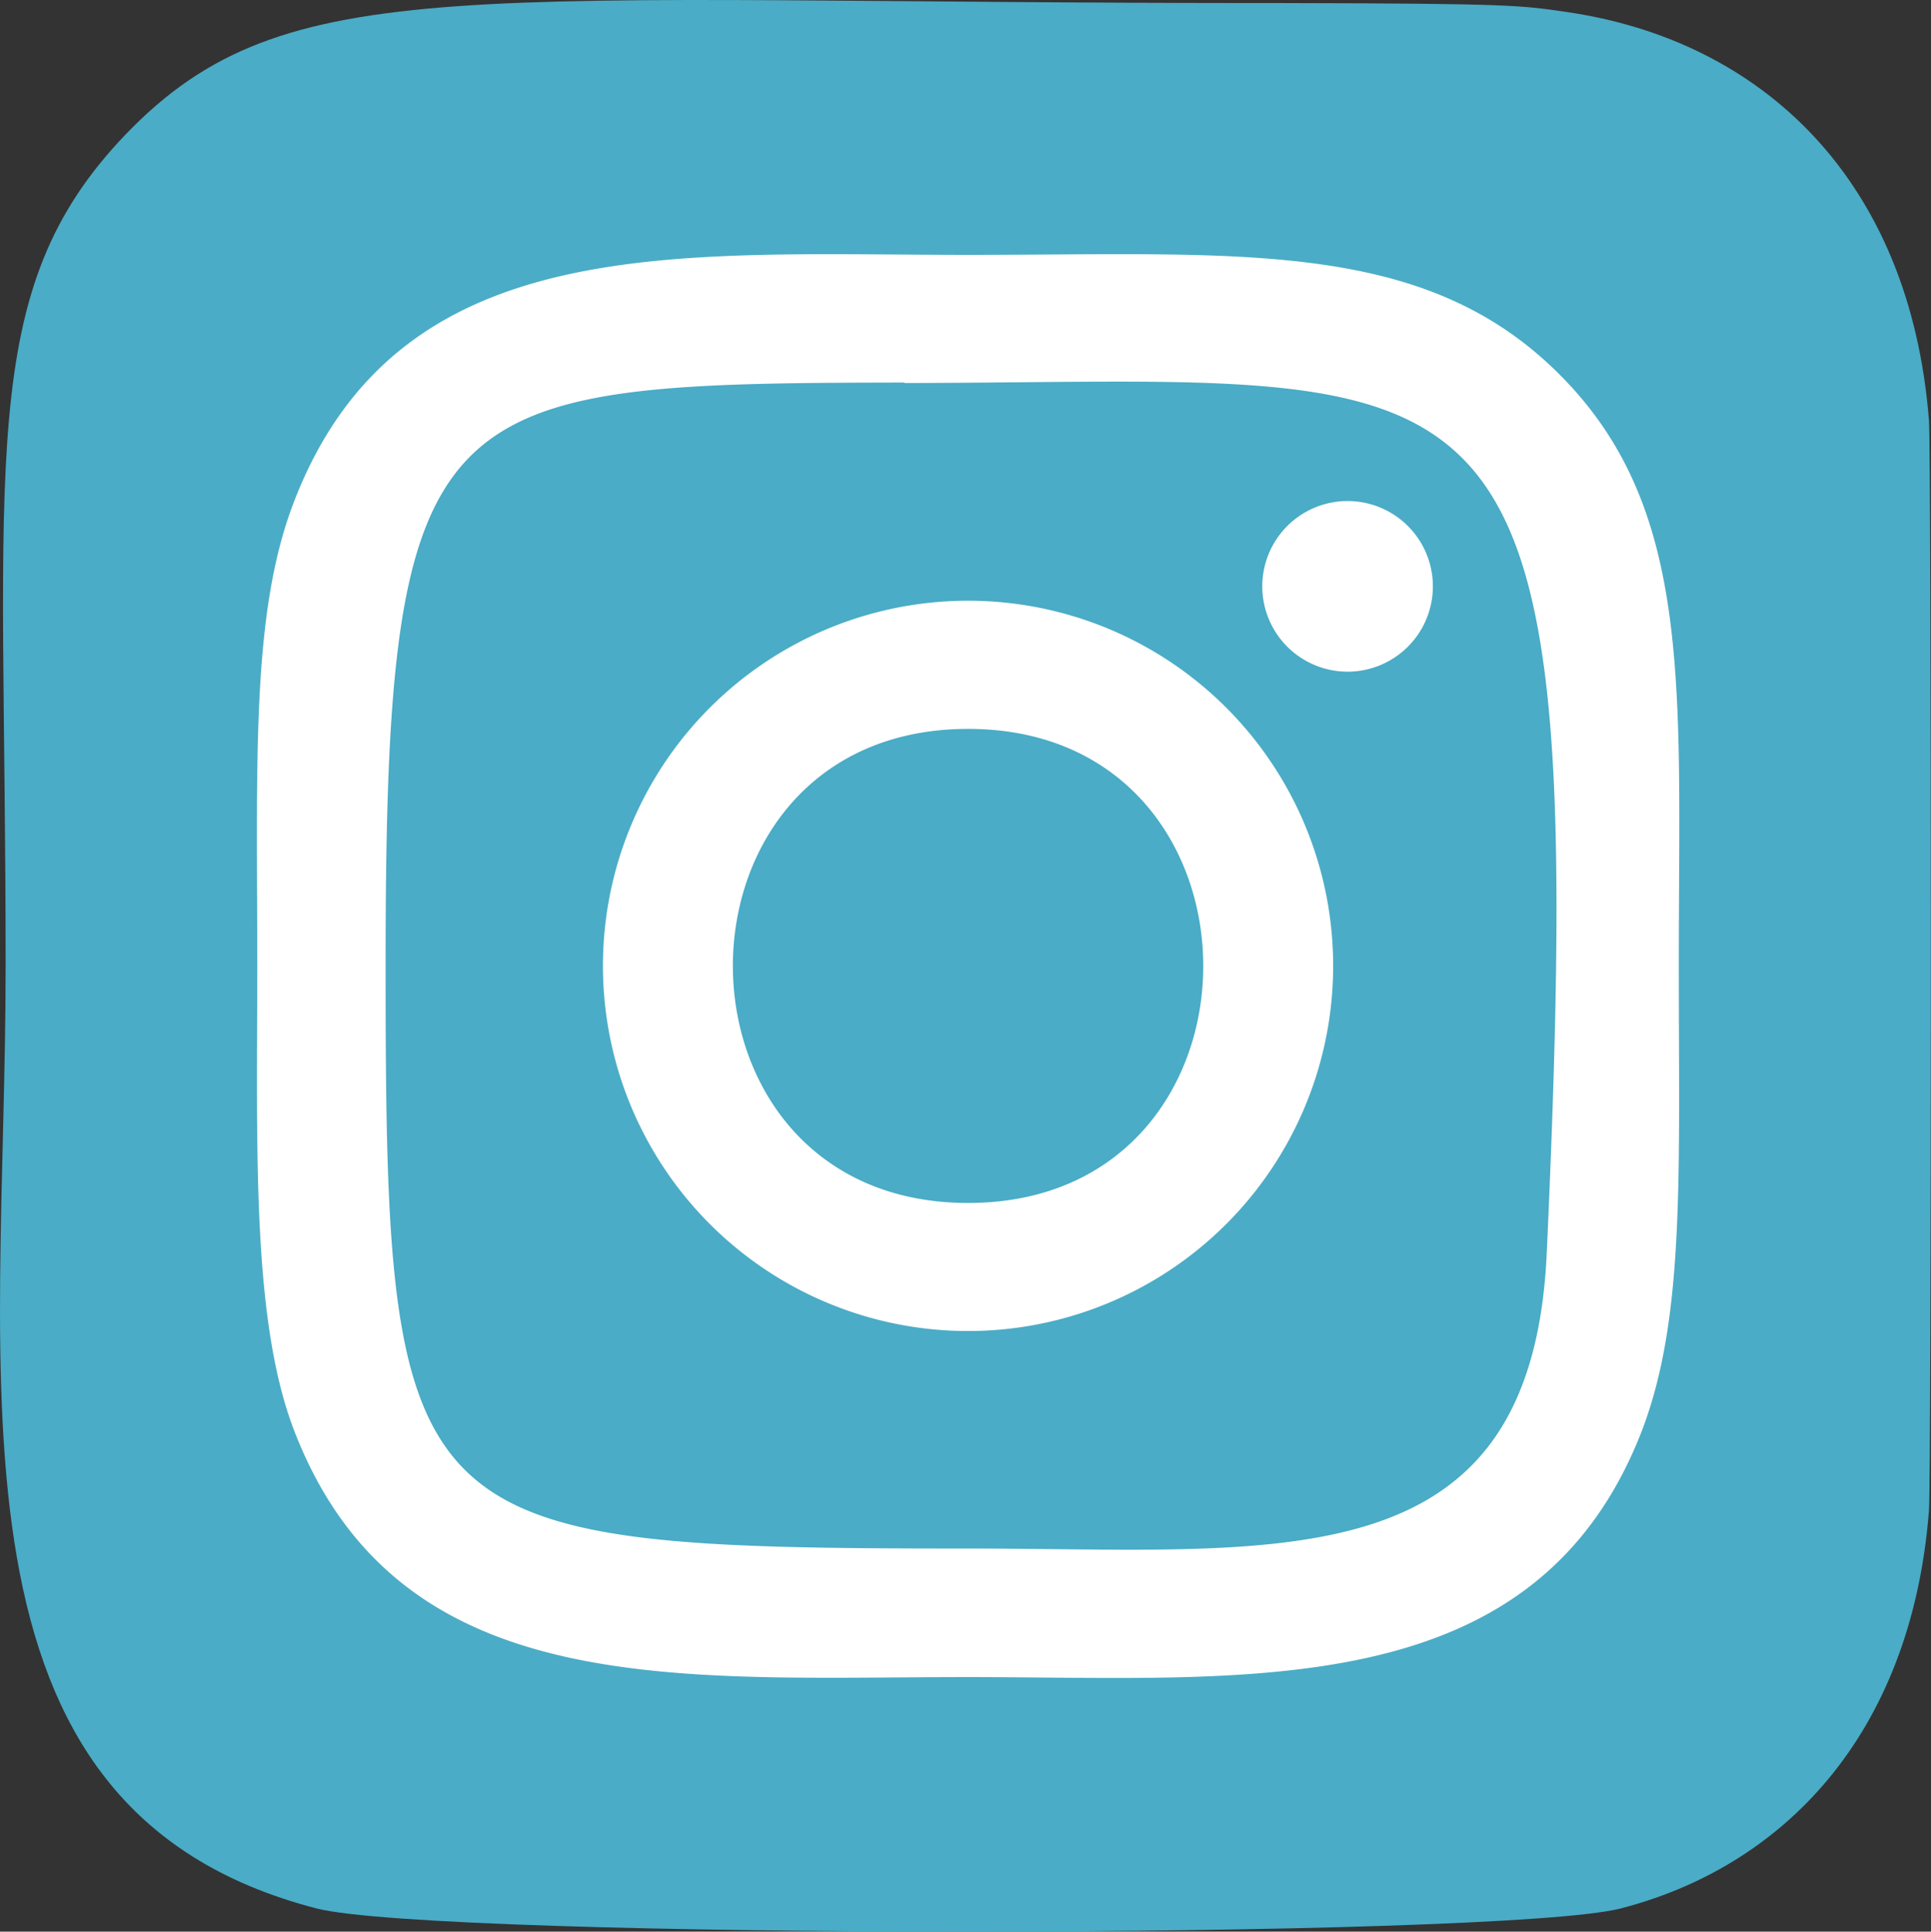<svg xmlns="http://www.w3.org/2000/svg" xmlns:xlink="http://www.w3.org/1999/xlink" width="39.751" height="39.759" viewBox="0 0 39.751 39.759">
  <rect x="0" y="0" width="39.751" height="39.759" fill="#333333" stroke="none"/>
  <defs>
    <clipPath id="clip-path">
      <rect id="사각형_5080" data-name="사각형 5080" width="39.751" height="39.759" fill="none"/>
    </clipPath>
  </defs>
  <g id="그룹_7042" data-name="그룹 7042" transform="translate(0 0)">
    <g id="그룹_7041" data-name="그룹 7041" transform="translate(0 0)" clip-path="url(#clip-path)">
      <path id="패스_3175" data-name="패스 3175" d="M2.593,2.76C-.521,6,.116,9.433.116,19.874c0,8.67-1.513,17.362,6.4,19.408,2.472.637,24.377.637,26.848,0,3.3-.851,5.978-3.523,6.345-8.186.051-.651.051-21.777,0-22.44C39.321,3.688,36.264.824,32.236.245,31.312.111,31.127.072,26.39.063,9.59.072,5.908-.676,2.593,2.76" transform="translate(0 0)" fill="#4aacc6"/>
      <path id="패스_3176" data-name="패스 3176" d="M23.954,9.226c-6,0-11.691-.533-13.866,5.05-.9,2.305-.768,5.3-.768,9.586,0,3.763-.122,7.3.768,9.586C12.258,39.034,18,38.5,23.95,38.5c5.743,0,11.664.6,13.865-5.049.9-2.329.768-5.278.768-9.586,0-5.718.315-9.409-2.457-12.179C33.318,8.875,29.52,9.226,23.947,9.226Zm-1.311,2.638c12.509-.02,14.1-1.411,13.222,17.907-.311,6.832-5.515,6.083-11.909,6.083-11.658,0-11.994-.334-11.994-12,0-11.8.925-11.985,10.682-12Zm9.123,2.429a1.756,1.756,0,1,0,1.755,1.755,1.756,1.756,0,0,0-1.755-1.755m-7.812,2.052a7.516,7.516,0,1,0,7.514,7.516,7.515,7.515,0,0,0-7.514-7.516m0,2.638c6.449,0,6.457,9.758,0,9.758s-6.458-9.758,0-9.758" transform="translate(-4.024 -3.98)" fill="#fff"/>
    </g>
  </g>
</svg>
